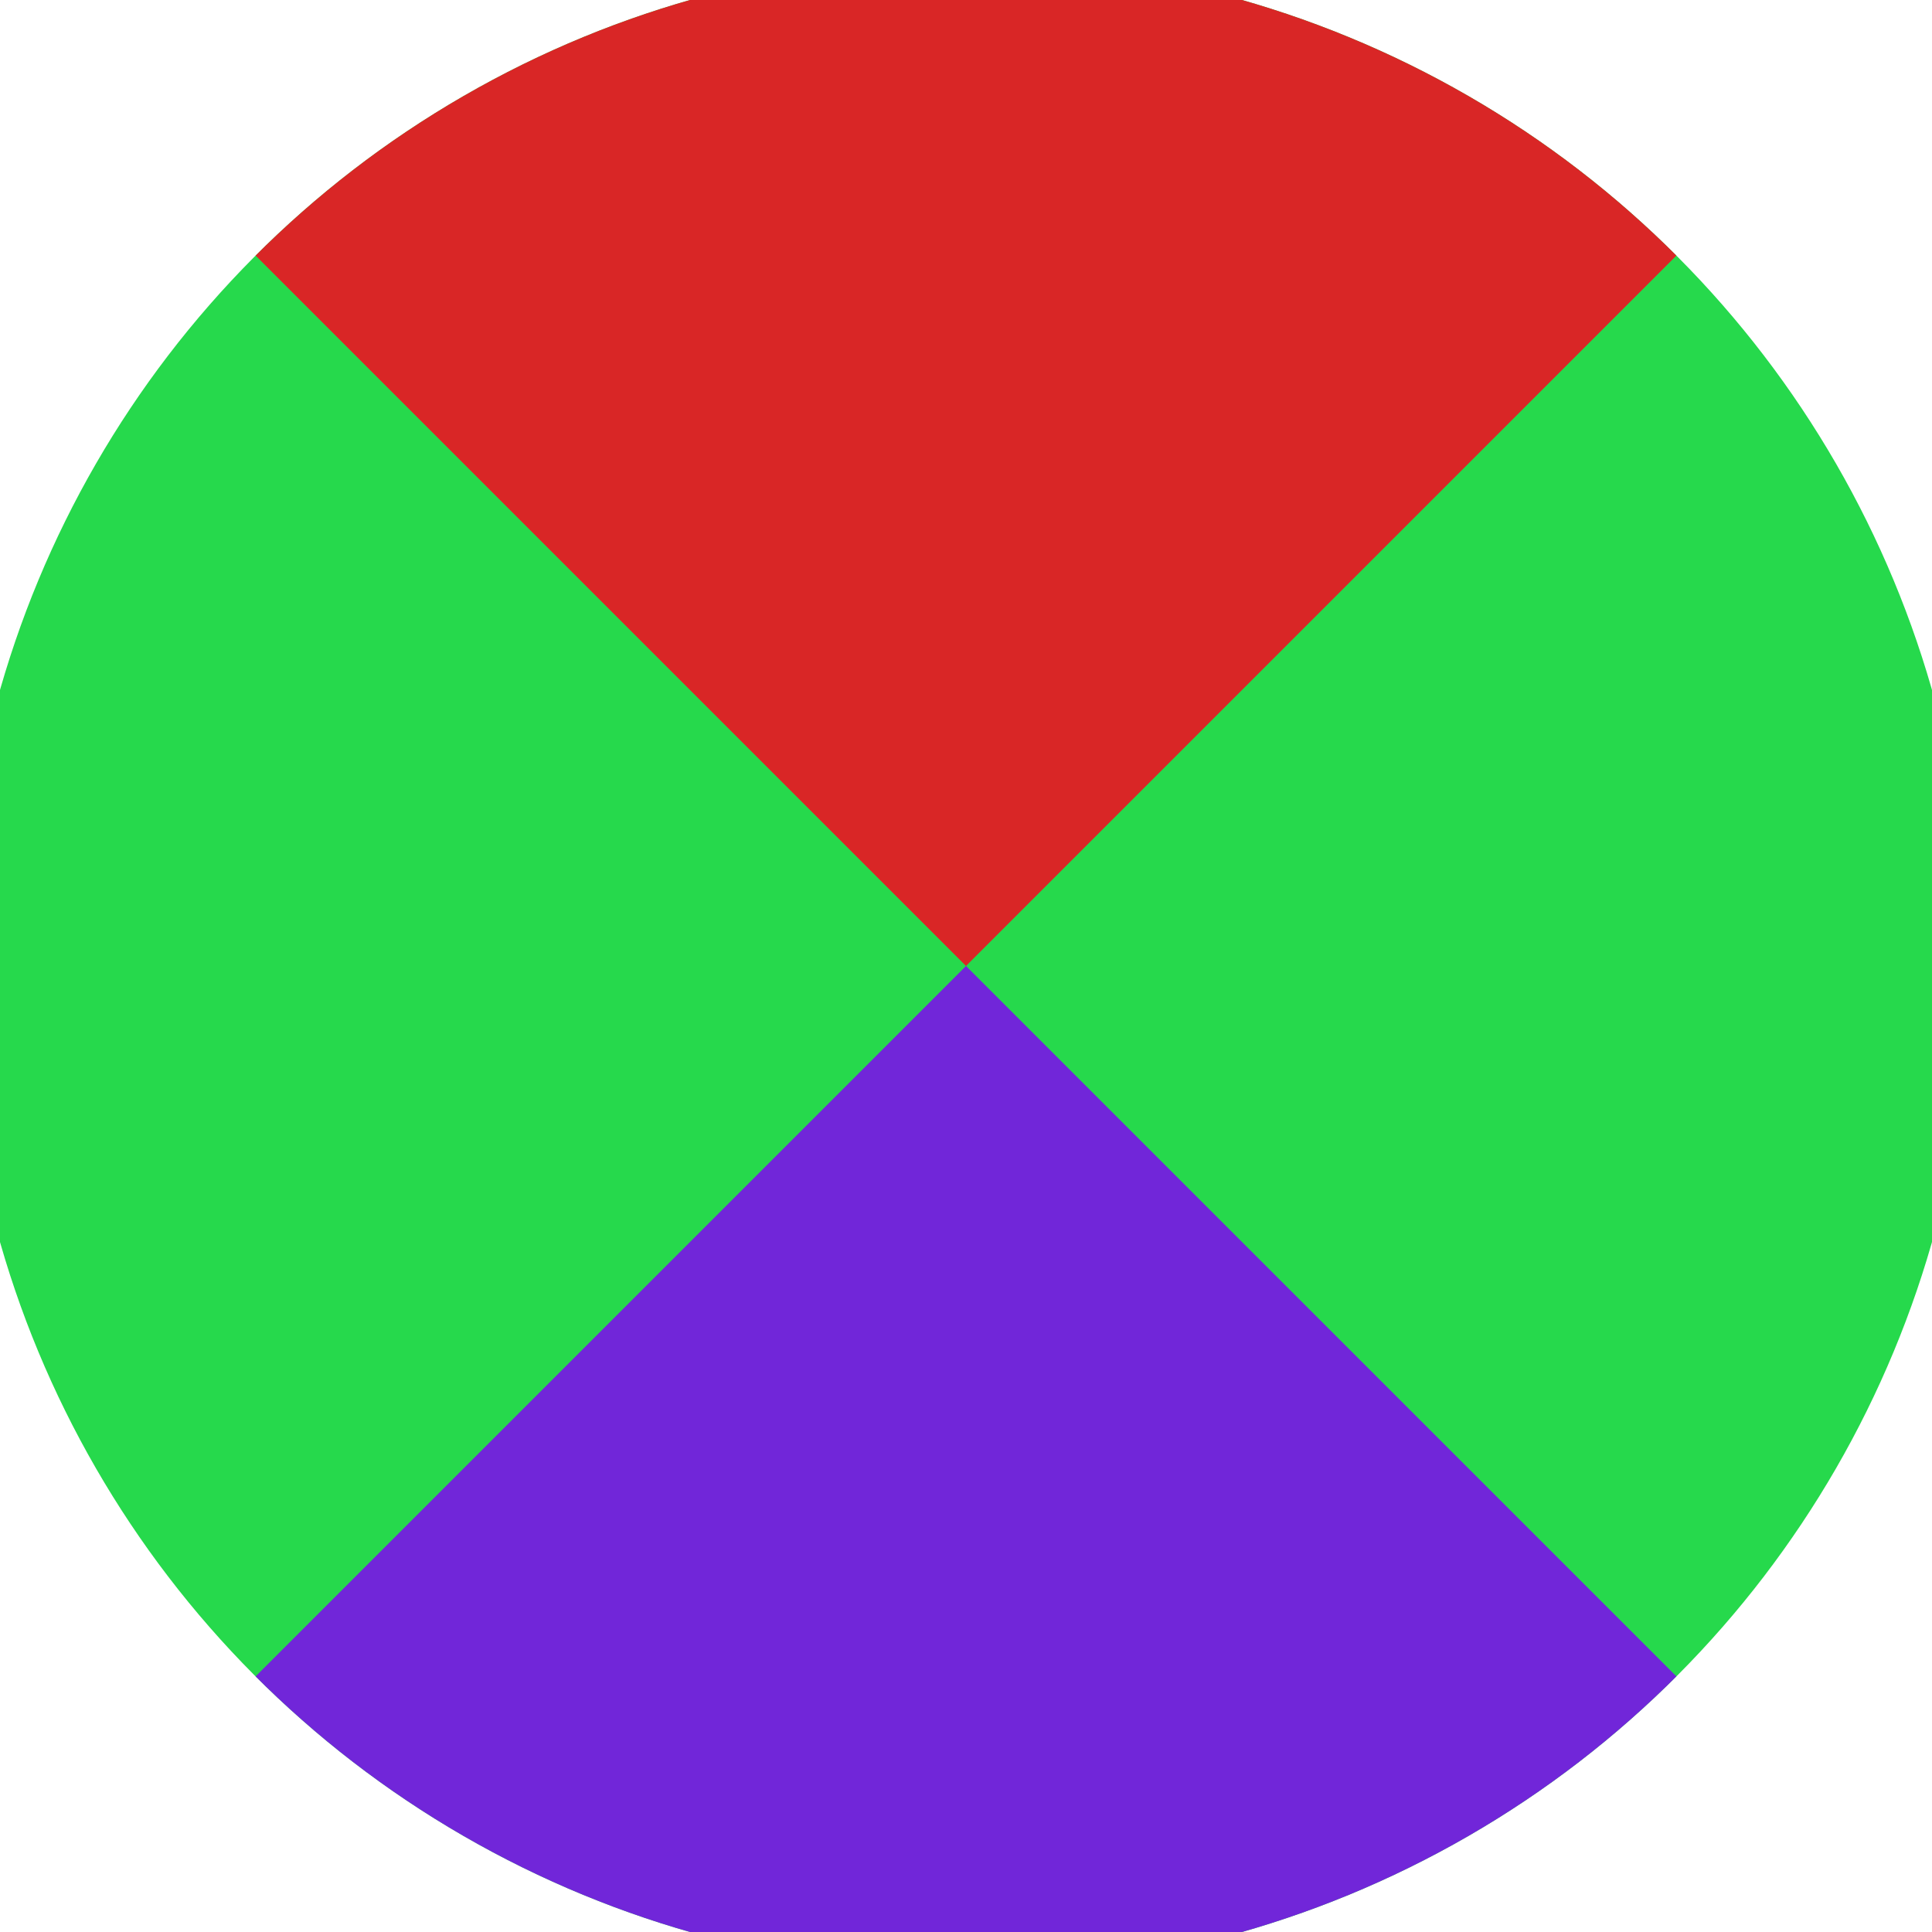 <svg xmlns="http://www.w3.org/2000/svg" width="128" height="128" viewBox="0 0 100 100" shape-rendering="geometricPrecision">
                            <defs>
                                <clipPath id="clip">
                                    <circle cx="50" cy="50" r="52" />
                                    <!--<rect x="0" y="0" width="100" height="100"/>-->
                                </clipPath>
                            </defs>
                            <g transform="rotate(0 50 50)">
                            <rect x="0" y="0" width="100" height="100" fill="#26d94c" clip-path="url(#clip)"/><path d="M 0 0 L 50 50 L 100 0 V -1 H -1 Z" fill="#d92626" clip-path="url(#clip)"/><path d="M 0 100 L 50 50 L 100 100 V 101 H -1 Z" fill="#7126d9" clip-path="url(#clip)"/></g></svg>